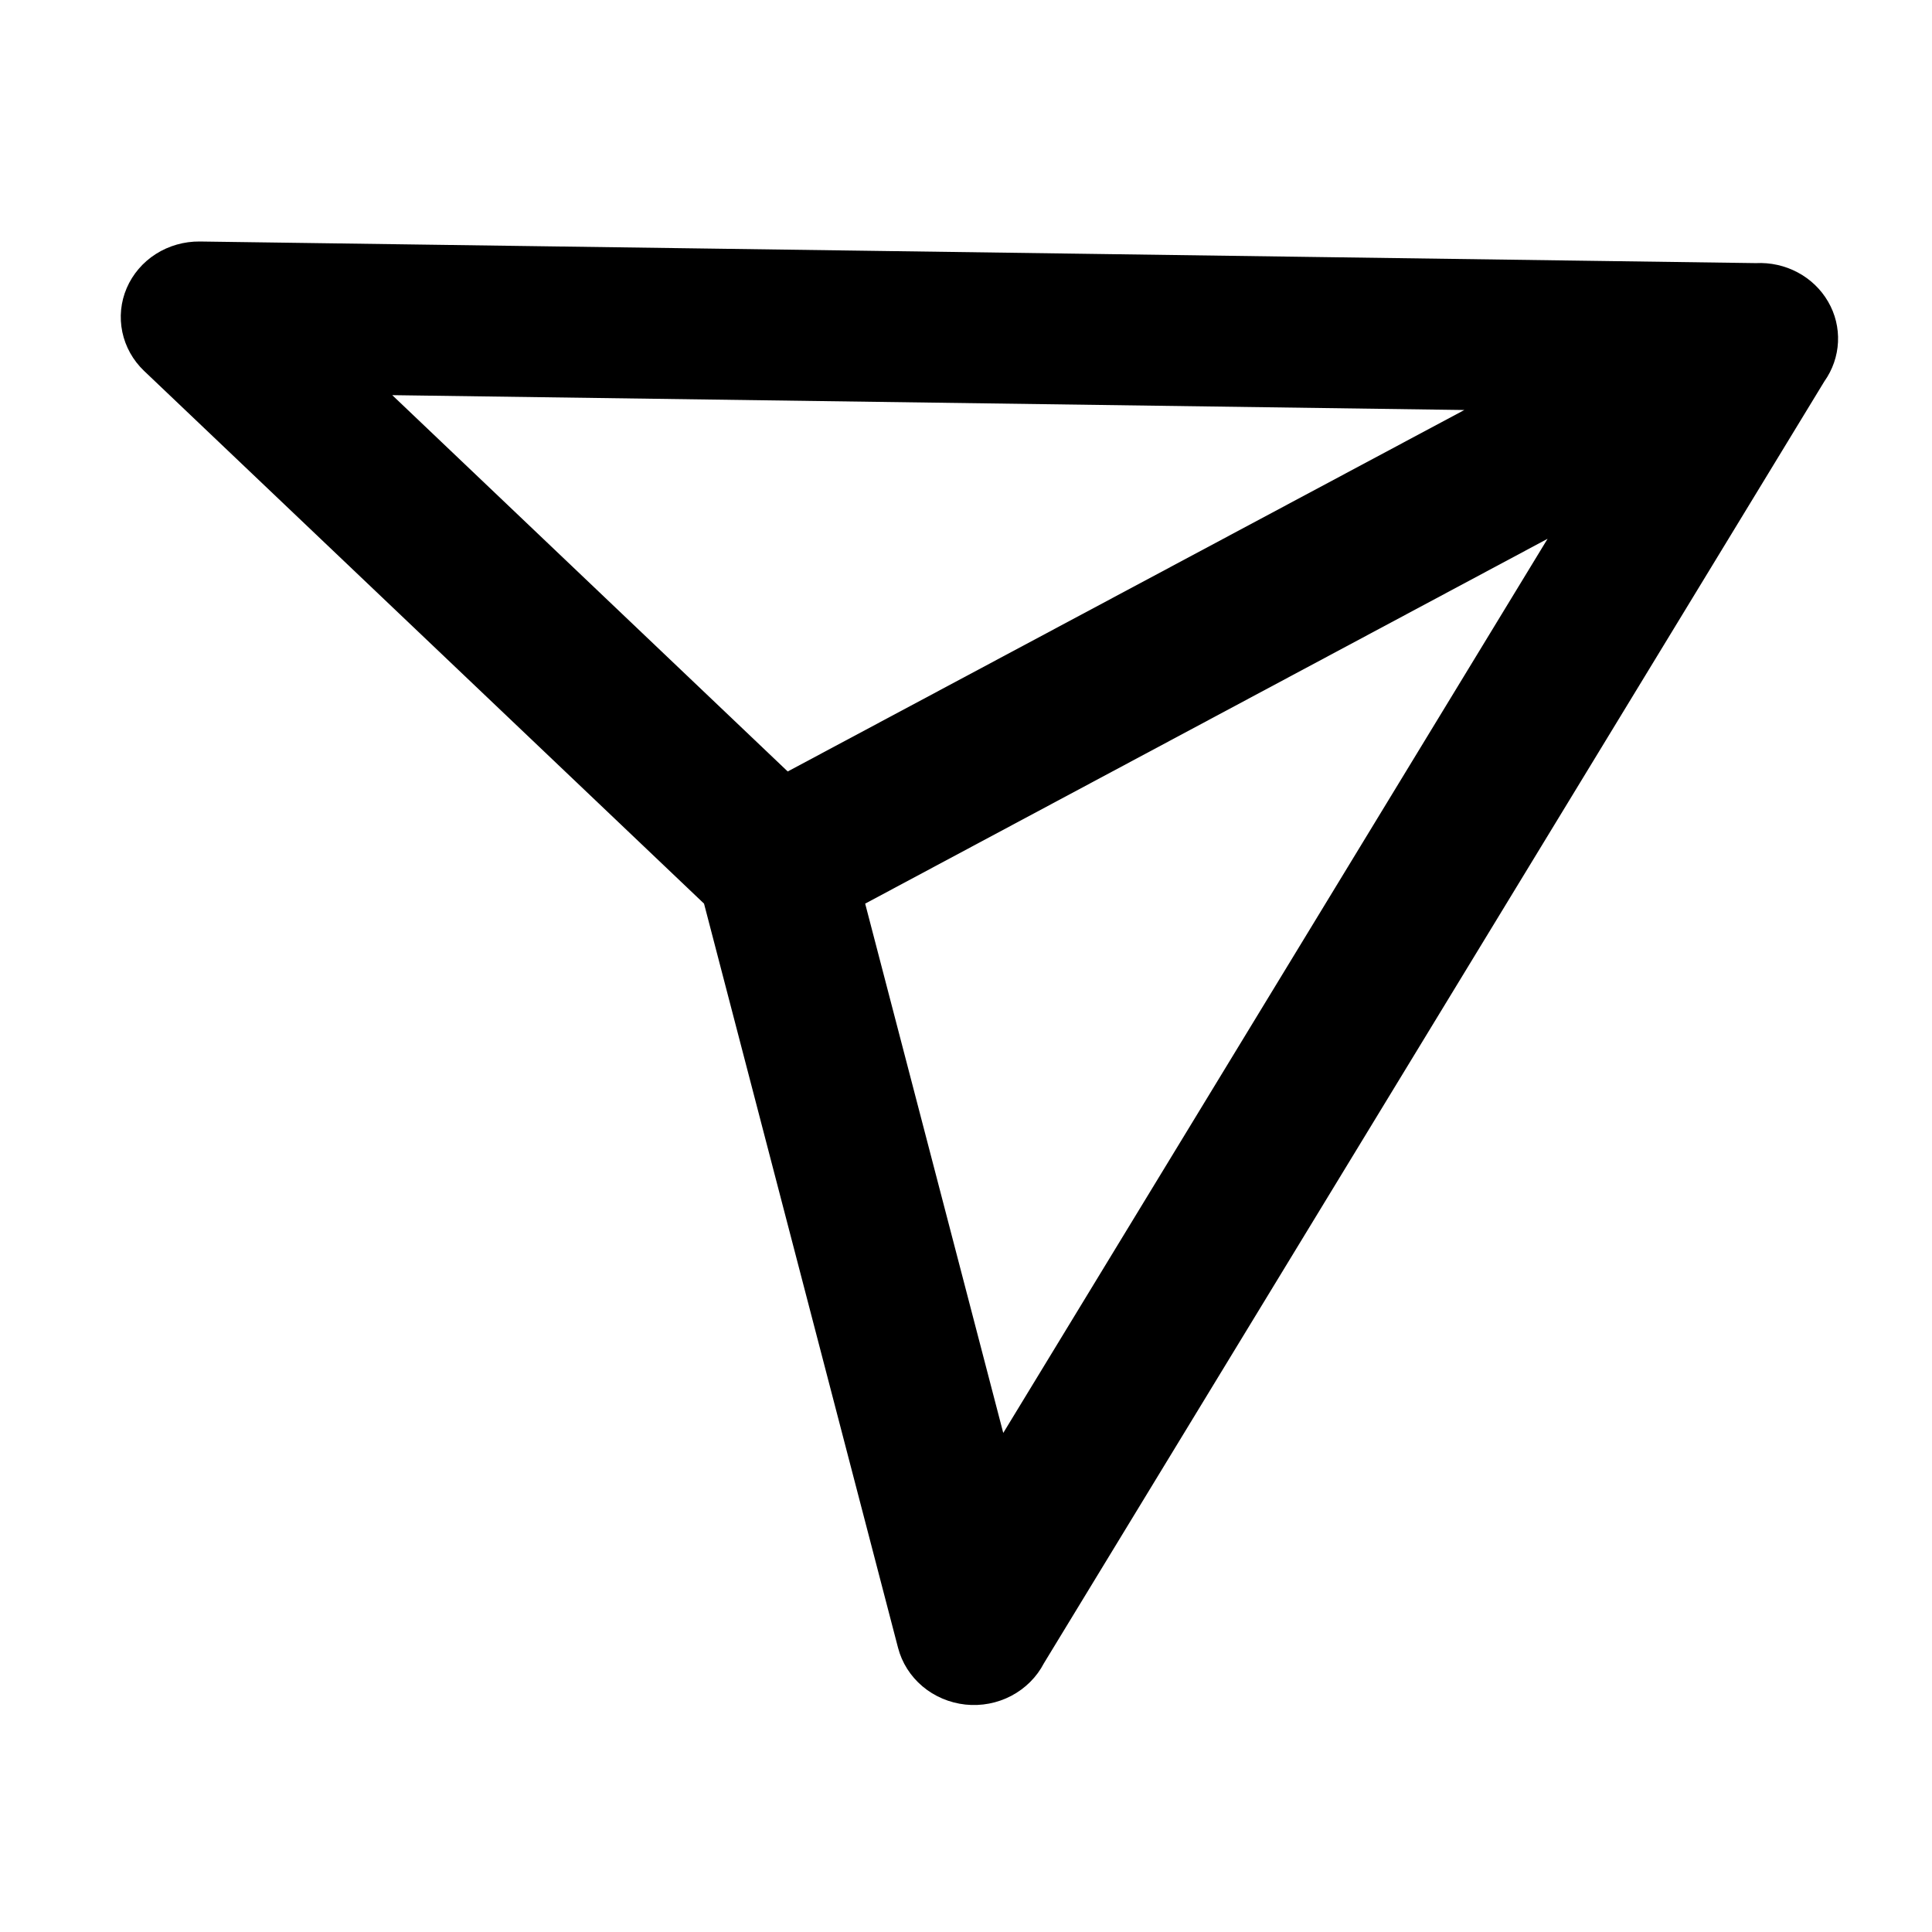 <svg width="32" height="32" viewBox="0 0 32 32" fill="none" xmlns="http://www.w3.org/2000/svg">
<g id="posts">
<g id="Group 8849">
<path id="Vector" d="M24.254 6.791L6.497 6.545L13.047 12.778L24.254 6.791ZM14.33 14.967L16.617 23.734L25.633 8.924L14.33 14.967ZM29.082 4.358C29.324 4.346 29.564 4.399 29.775 4.512C29.987 4.625 30.161 4.792 30.279 4.996C30.398 5.2 30.454 5.432 30.443 5.665C30.432 5.898 30.354 6.124 30.217 6.317L17.291 27.548C17.172 27.777 16.984 27.965 16.751 28.088C16.519 28.21 16.253 28.261 15.99 28.233C15.726 28.204 15.478 28.099 15.279 27.931C15.079 27.762 14.938 27.539 14.874 27.291L11.661 14.967L2.385 6.142C2.202 5.967 2.077 5.743 2.026 5.499C1.975 5.254 2 5.001 2.099 4.771C2.198 4.541 2.366 4.344 2.581 4.207C2.796 4.07 3.049 3.998 3.307 4L29.082 4.358Z" fill="#000000"/>
</g>
</g>
</svg>
